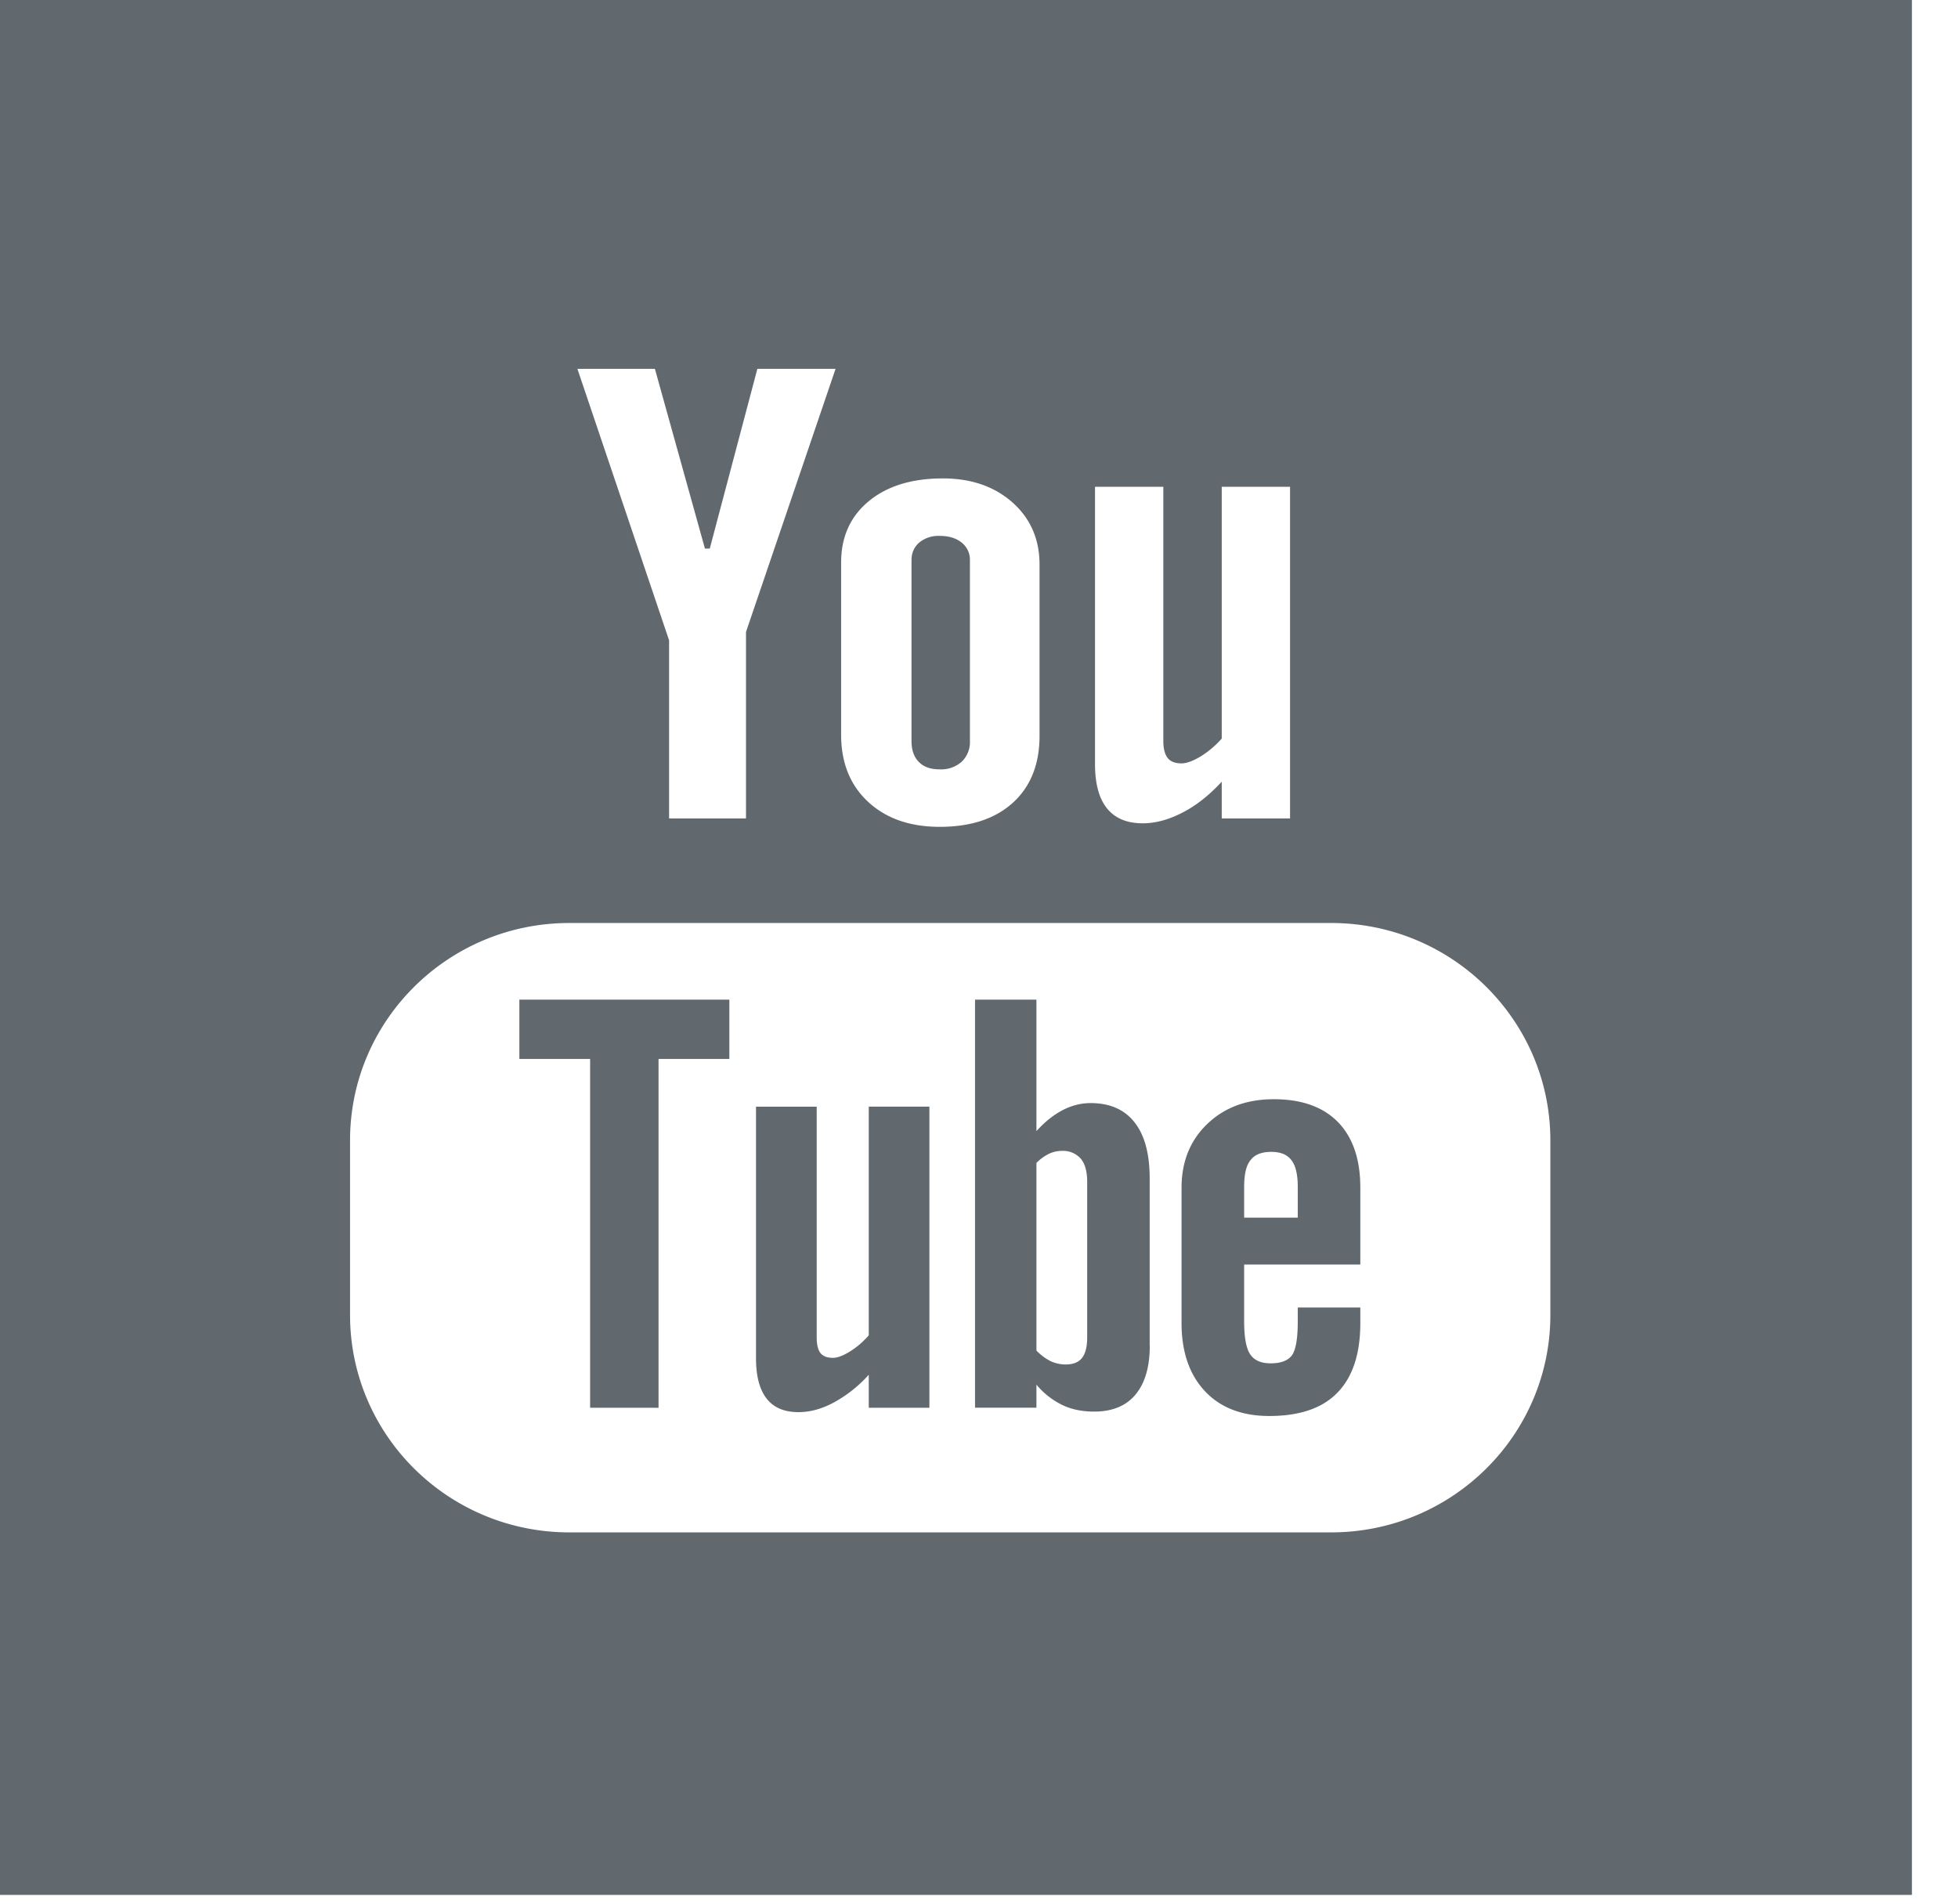 <svg xmlns="http://www.w3.org/2000/svg" width="36" height="35">
    <path fill-rule="evenodd" d="M0 34.839V0h35.153v34.839H0zM13.925 6.781l-.875 3.305h-.089l-.92-3.305h-1.425l1.686 4.992v3.275h1.414v-3.429l1.647-4.838h-1.438zm5.188 3.598c0-.464-.166-.846-.497-1.141-.332-.294-.759-.442-1.28-.442-.571 0-1.025.14-1.364.42-.337.279-.507.654-.507 1.128v3.161c0 .519.165.929.495 1.236.33.307.77.461 1.32.461.571 0 1.02-.149 1.346-.446.325-.298.487-.706.487-1.227v-3.15zm4.606-1.429h-1.256v4.629a1.726 1.726 0 0 1-.387.328c-.142.085-.26.128-.351.128-.118 0-.204-.032-.255-.098-.052-.064-.081-.169-.081-.312V8.95h-1.256v5.097c0 .363.074.634.22.815.148.183.366.275.657.275.238 0 .479-.067.729-.196.253-.129.494-.32.724-.569v.676h1.256V8.95zm4.786 12.016c0-2.205-1.805-3.996-4.031-3.996H10.468c-2.227 0-4.032 1.791-4.032 3.996v3.211c0 2.207 1.805 3.997 4.032 3.997h14.006c2.226 0 4.031-1.79 4.031-3.997v-3.211zm-5.168 5.068c-.501 0-.895-.151-1.182-.455-.285-.303-.431-.722-.431-1.255v-2.487c0-.478.159-.873.475-1.174.316-.302.722-.453 1.222-.453.512 0 .904.14 1.179.42.273.281.411.682.411 1.207v1.412h-2.136v1.042c0 .291.036.494.109.606.075.113.2.169.379.169.185 0 .313-.048.388-.144.072-.096.11-.305.11-.631v-.252h1.15v.285c0 .566-.14.994-.422 1.282-.277.286-.695.428-1.252.428zm.524-3.647v-.56c0-.233-.039-.399-.117-.496-.076-.103-.201-.153-.37-.153-.179 0-.305.05-.382.153-.081.098-.117.263-.117.496v.56h.986zm-3.743 3.566c-.22 0-.415-.039-.584-.12a1.437 1.437 0 0 1-.478-.375v.424h-1.129v-7.503h1.129v2.417c.151-.167.312-.296.479-.384.17-.088.341-.131.515-.131.353 0 .622.116.808.352.188.236.28.582.28 1.035v3.072h.002c0 .39-.088.691-.263.901-.174.209-.429.312-.759.312zm-.129-4.224c0-.189-.038-.329-.117-.425a.434.434 0 0 0-.348-.144c-.08 0-.16.017-.237.053a.82.82 0 0 0-.231.169v3.449a.98.98 0 0 0 .265.197.667.667 0 0 0 .27.059c.138 0 .238-.039.302-.119.063-.079.096-.203.096-.381v-2.858zm-4.016 3.547a2.414 2.414 0 0 1-.645.511c-.223.12-.438.176-.648.176-.259 0-.452-.081-.583-.247-.13-.165-.197-.411-.197-.742v-4.627h1.116v4.247c0 .131.025.225.069.283.049.06.125.088.23.088.081 0 .185-.039.311-.116a1.54 1.54 0 0 0 .347-.298v-4.205h1.115v5.537h-1.115v-.607zm-3.865.607H10.85V19.47H9.549v-1.091h3.861v1.091h-1.302v6.413zm5.168-11.738c-.166 0-.294-.044-.384-.138-.089-.091-.133-.22-.133-.387v-3.322c0-.132.048-.24.142-.323a.555.555 0 0 1 .375-.122c.166 0 .301.039.404.122a.398.398 0 0 1 .153.323v3.322a.5.5 0 0 1-.152.386.57.57 0 0 1-.405.139z"/>
    <style type="text/css"><![CDATA[
    path { fill: #61686e; }
    ]]></style>
</svg>
